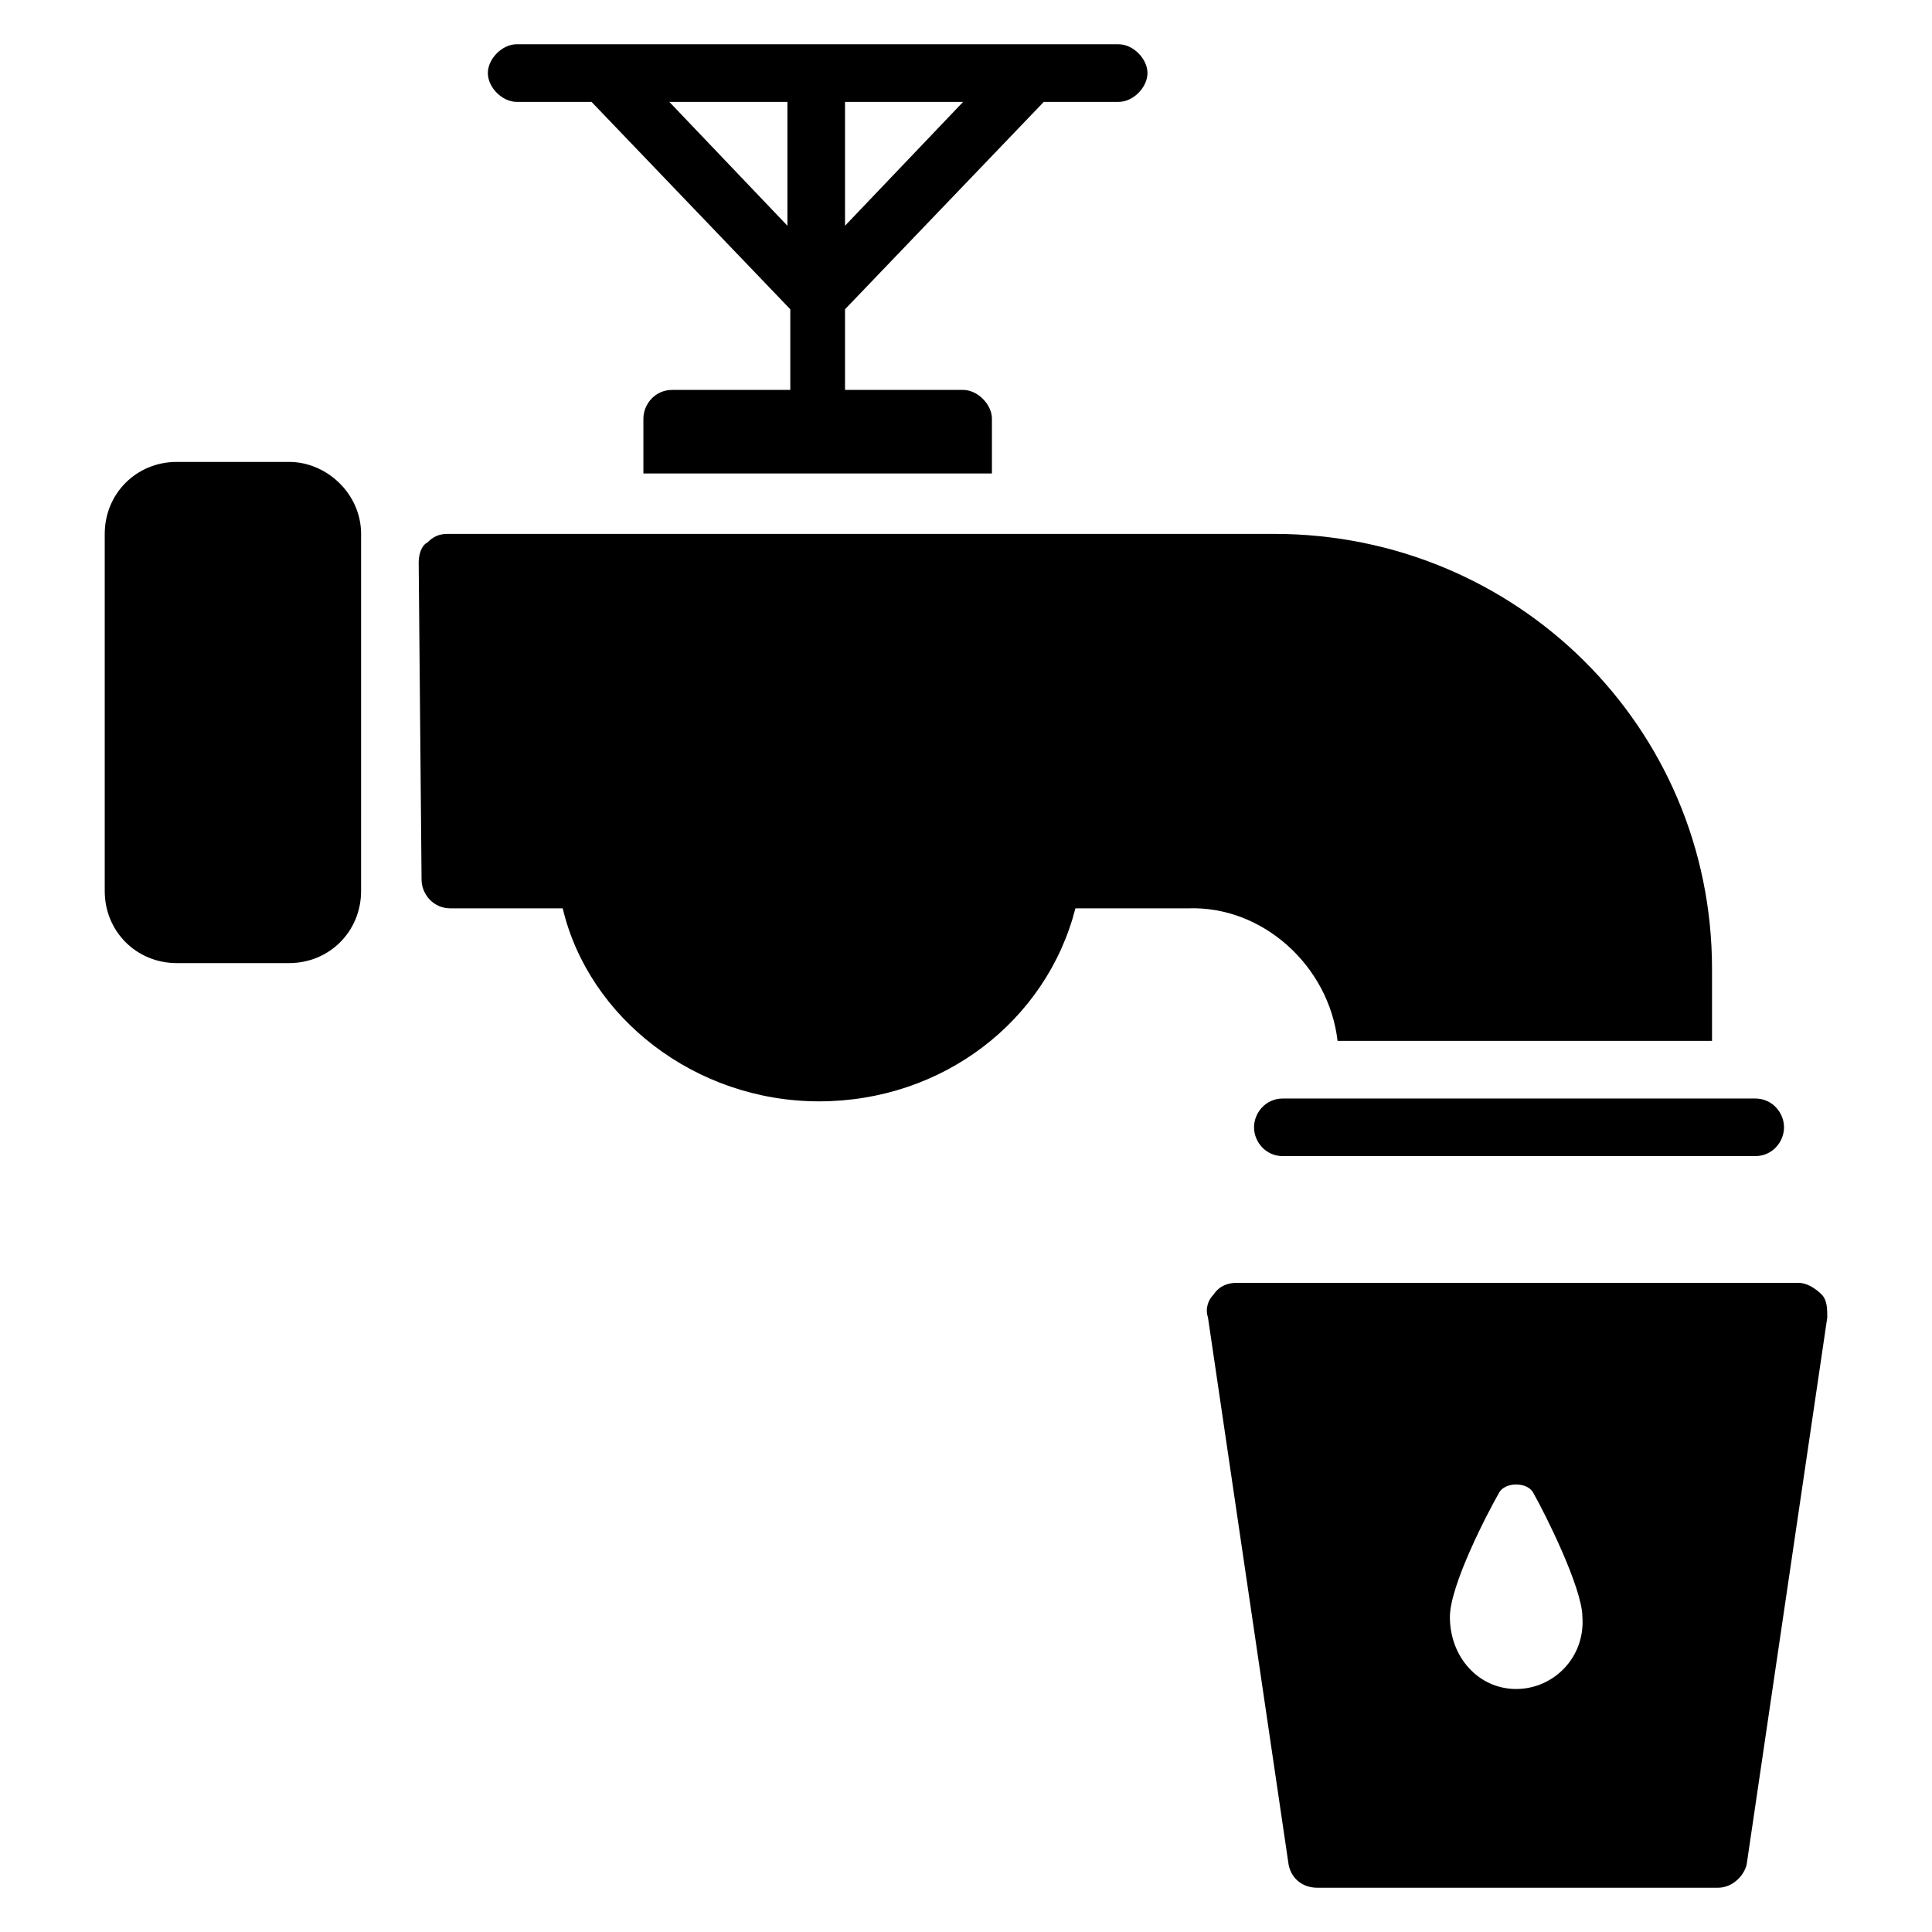 <?xml version="1.0" encoding="UTF-8"?>
<!-- Uploaded to: ICON Repo, www.svgrepo.com, Generator: ICON Repo Mixer Tools -->
<svg fill="#000000" width="800px" height="800px" version="1.1" viewBox="144 144 512 512" xmlns="http://www.w3.org/2000/svg">
 <g>
  <path d="m498.47 419.84h99.234v-19.082c0-64.121-51.906-115.27-116.03-115.27h-219.08c-2.289 0-3.816 0.762-5.344 2.289-1.527 0.766-2.293 3.055-2.293 5.344l0.762 83.969c0 3.816 3.055 7.633 7.633 7.633h29.773c6.871 29.008 35.113 51.145 67.938 51.145 32.824 0 60.305-21.375 67.938-51.145h29.77c19.852-0.762 37.406 15.27 39.695 35.113z"/>
  <path d="m280.92 171h19.844l52.672 54.961v21.371h-31.297c-4.582 0-7.633 3.816-7.633 7.633v14.504h92.363v-14.504c0-3.816-3.816-7.633-7.633-7.633h-31.297v-21.375l52.672-54.957h19.848c3.816 0 7.633-3.816 7.633-7.633 0-3.816-3.816-7.633-7.633-7.633l-159.54-0.004c-3.816 0-7.633 3.816-7.633 7.633-0.004 3.816 3.812 7.637 7.633 7.637zm87.02 0h31.297l-31.297 32.824zm-15.266 0v32.824l-31.297-32.824z"/>
  <path d="m626.71 487.02c-1.527-1.527-3.816-3.055-6.106-3.055h-148.85c-2.289 0-4.582 0.762-6.106 3.055-1.527 1.527-2.289 3.816-1.527 6.106l21.375 145.04c0.762 3.816 3.816 6.106 7.633 6.106h106.11c3.816 0 6.871-3.055 7.633-6.106l21.375-145.04c-0.004-2.289-0.004-4.578-1.531-6.106zm-80.914 104.58c-9.922 0-17.559-8.398-17.559-19.082 0-8.398 9.922-27.48 12.977-32.824 1.527-3.055 7.633-3.055 9.16 0 3.055 5.344 12.977 25.191 12.977 32.824 0.766 10.688-7.629 19.082-17.555 19.082z"/>
  <path d="m220.61 266.41h-29.773c-10.688 0-19.082 8.398-19.082 19.082v94.656c0 10.688 8.398 19.082 19.082 19.082h29.77c10.688 0 19.082-8.398 19.082-19.082l0.004-94.656c0-10.688-9.16-19.082-19.082-19.082z"/>
  <path d="m476.33 442.75c0 3.816 3.055 7.633 7.633 7.633h125.19c4.582 0 7.633-3.816 7.633-7.633s-3.055-7.633-7.633-7.633h-125.19c-4.578 0-7.633 3.816-7.633 7.633z"/>
 </g>
</svg>